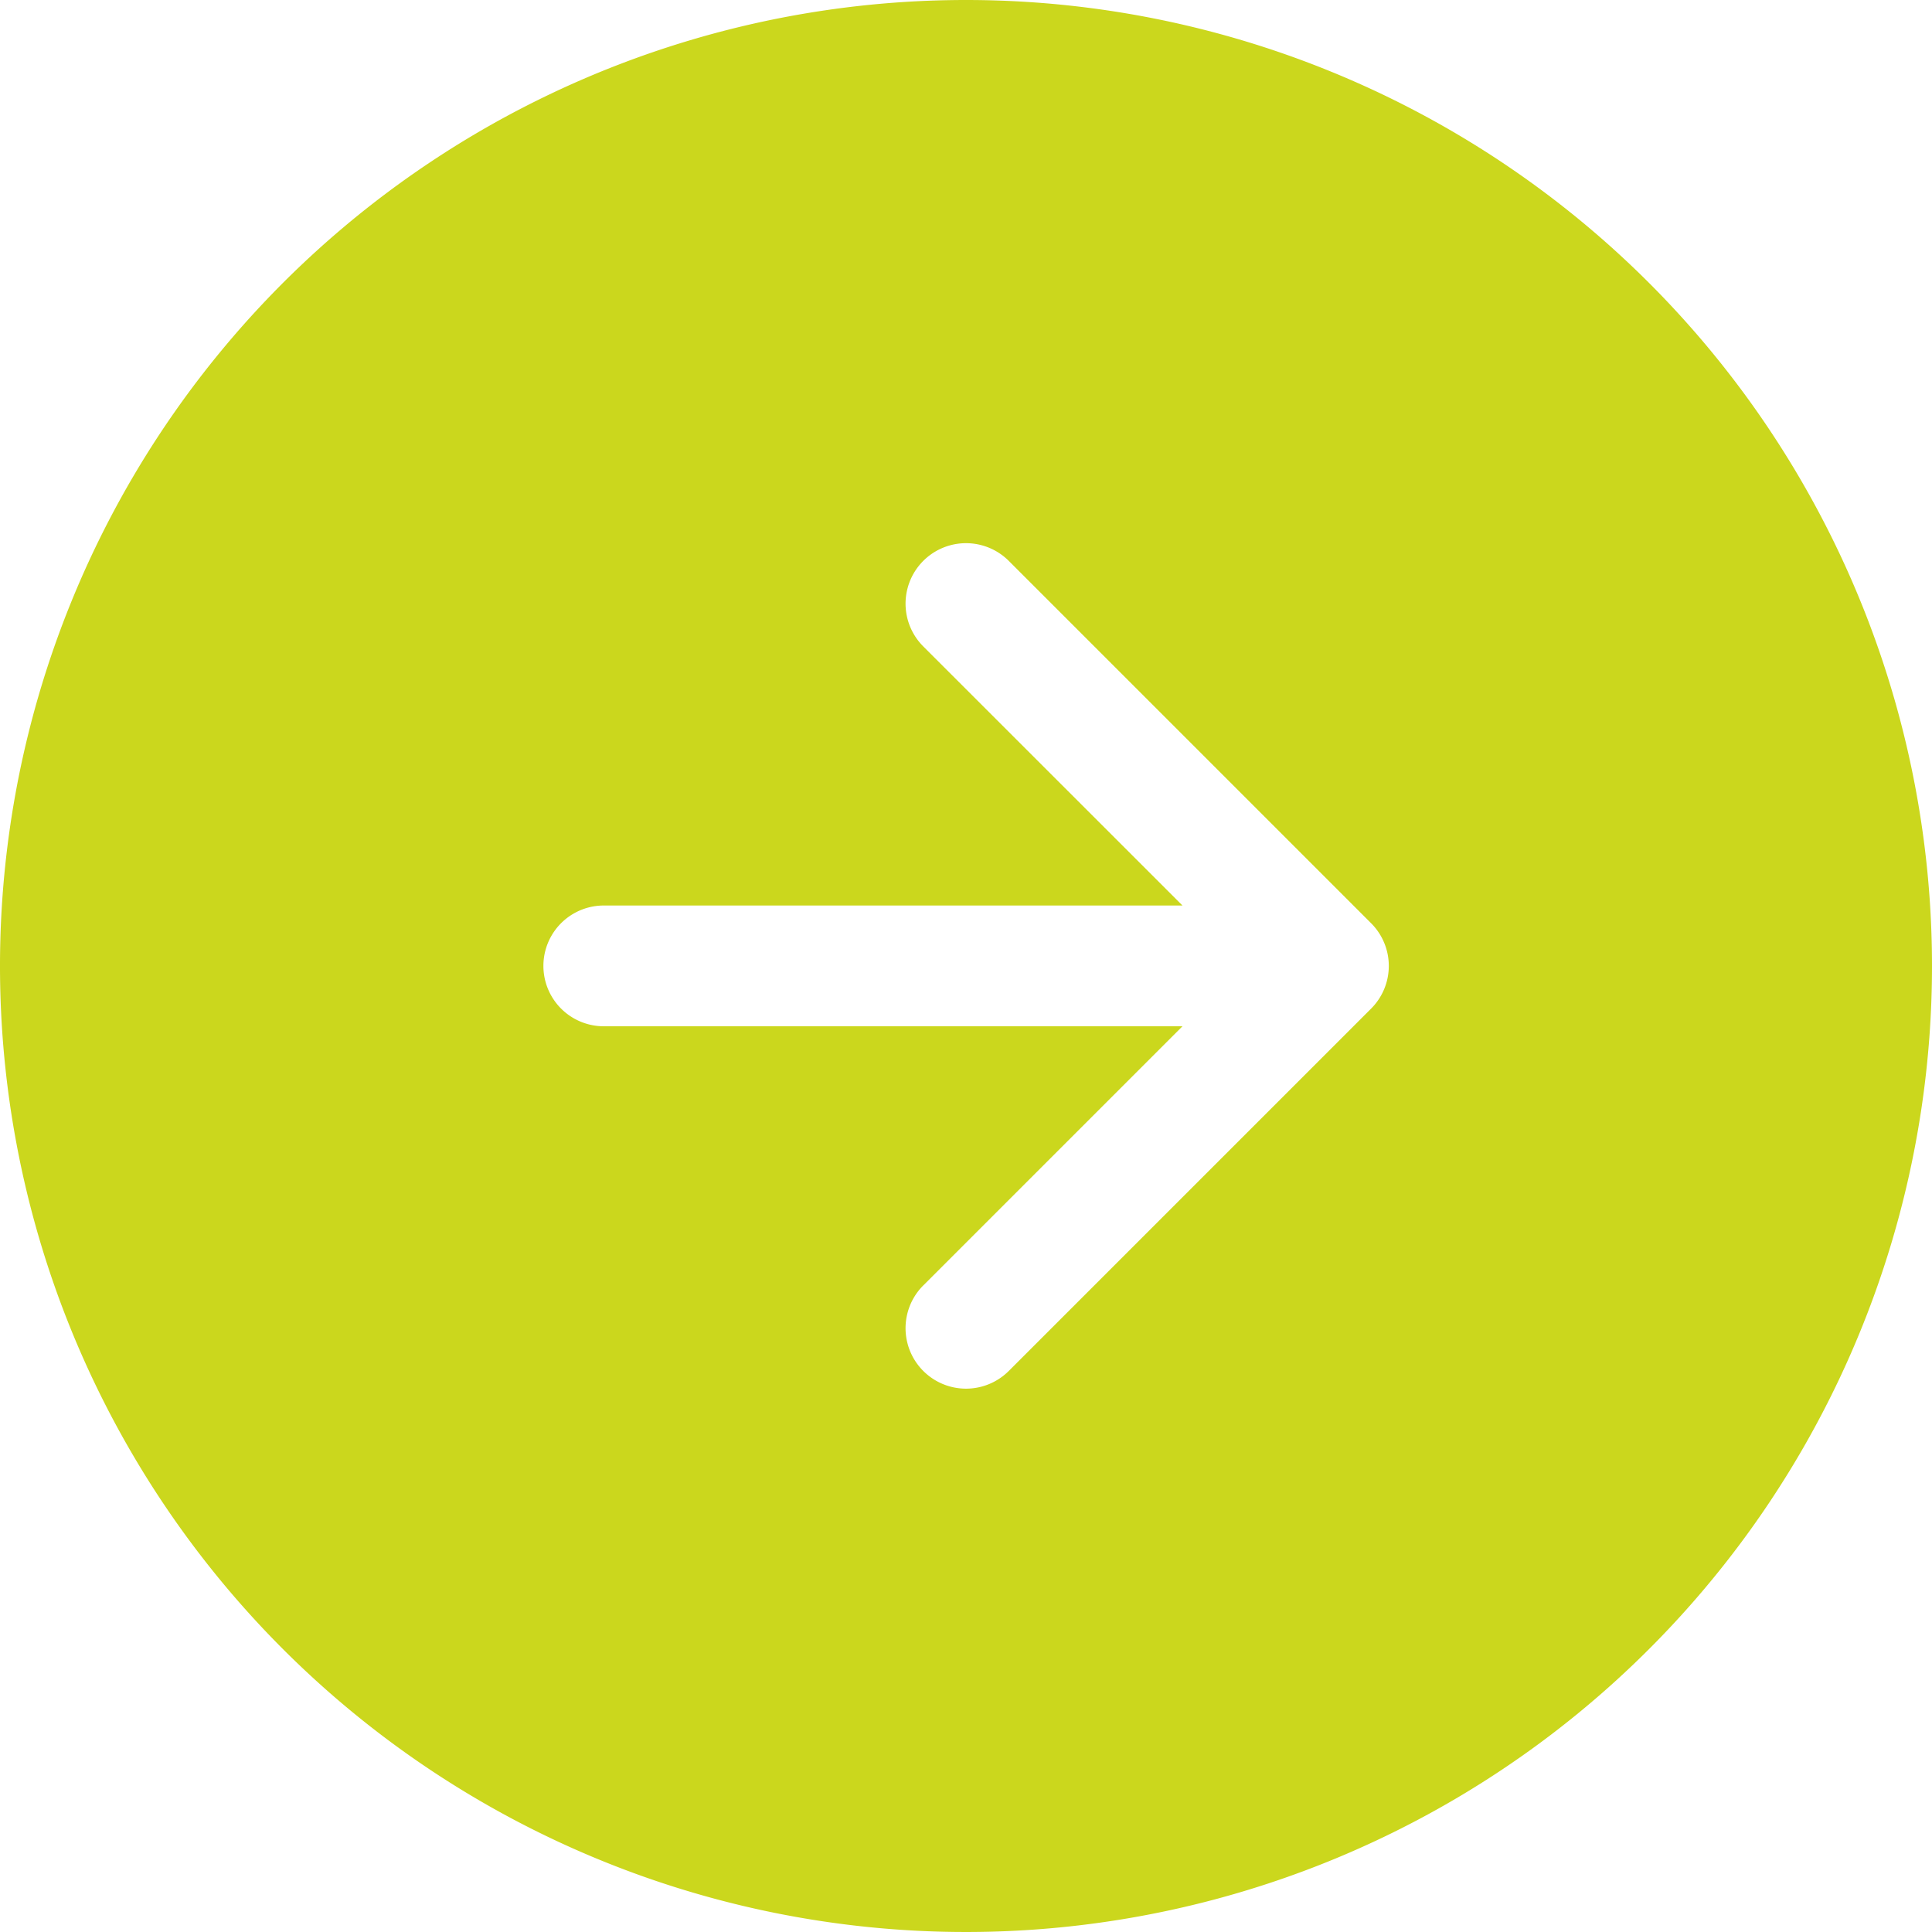 <svg id="arrow-right-circle-fill" xmlns="http://www.w3.org/2000/svg" width="36.894" height="36.895" viewBox="0 0 36.894 36.895">
  <path id="Pfad_1540" data-name="Pfad 1540" d="M36.894,18.447A18.447,18.447,0,1,1,18.447,0,18.447,18.447,0,0,1,36.894,18.447Zm-19.263,6.1a1.154,1.154,0,0,0,1.633,1.633l6.918-6.918a1.153,1.153,0,0,0,0-1.633l-6.918-6.918a1.154,1.154,0,1,0-1.633,1.633l4.95,4.948H11.53a1.153,1.153,0,0,0,0,2.306H22.581L17.63,24.549Z" fill="#cbd71d" fill-rule="evenodd"/>
</svg>
